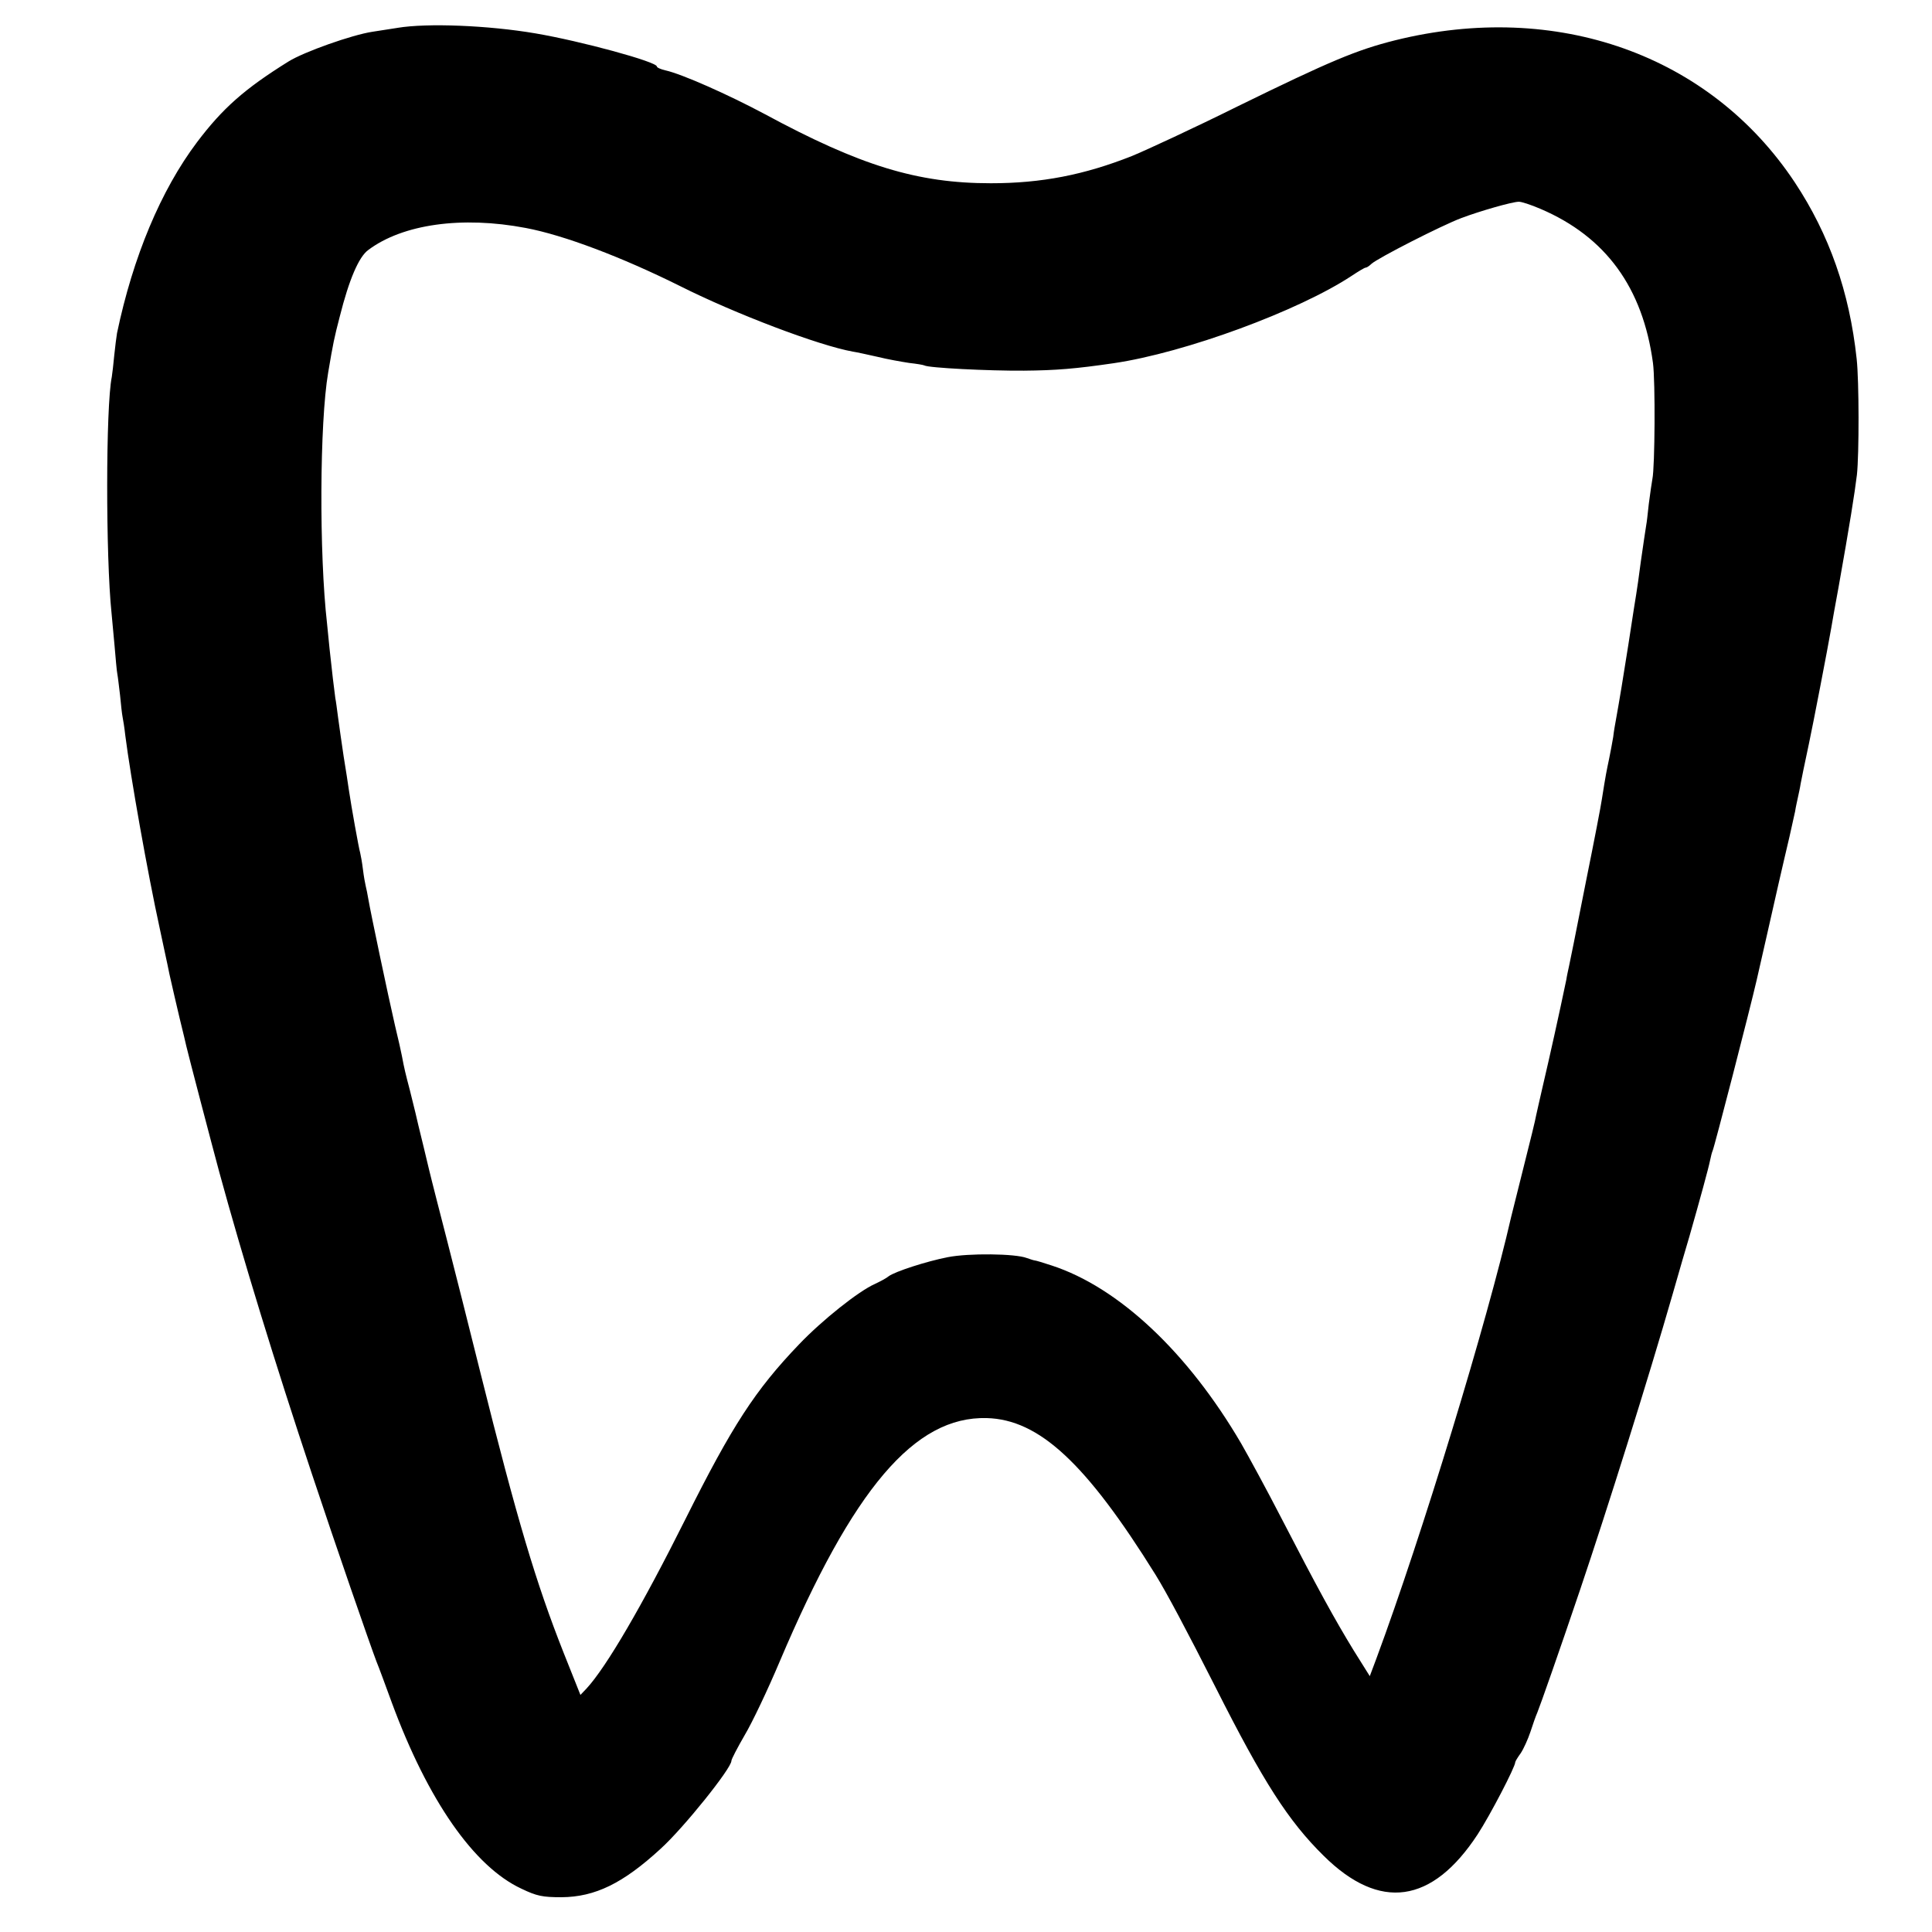 <?xml version="1.0" standalone="no"?>
<!DOCTYPE svg PUBLIC "-//W3C//DTD SVG 20010904//EN"
 "http://www.w3.org/TR/2001/REC-SVG-20010904/DTD/svg10.dtd">
<svg version="1.0" xmlns="http://www.w3.org/2000/svg"
 width="700pt" height="700pt" viewBox="0 0 700 700"
 preserveAspectRatio="xMidYMid meet">
<g transform="translate(0,700) scale(0.1,-0.1)"
fill="#000000" stroke="none">
<path d="M1440 6899 c-25 -4 -65 -10 -90 -14 -74 -11 -249 -73 -305 -108 -159
-99 -238 -169 -331 -292 -131 -174 -232 -415 -290 -692 -2 -13 -7 -49 -10 -80
-3 -32 -7 -67 -9 -79 -22 -107 -22 -653 -1 -854 2 -19 7 -73 11 -119 4 -47 8
-93 10 -102 2 -10 6 -45 10 -78 3 -33 7 -68 9 -78 2 -10 7 -40 10 -68 19 -149
81 -499 125 -700 10 -49 27 -124 35 -165 9 -41 26 -113 37 -160 12 -47 22 -92
24 -100 5 -23 92 -355 119 -455 84 -308 203 -696 336 -1095 88 -265 209 -614
234 -680 8 -19 33 -87 56 -150 130 -352 297 -593 469 -673 56 -27 77 -31 146
-31 121 1 222 50 358 175 84 76 257 292 257 319 0 6 22 48 48 93 27 45 84 165
127 267 266 627 489 889 750 882 190 -5 360 -163 612 -568 39 -63 111 -198
218 -409 172 -341 263 -483 391 -609 203 -201 393 -174 558 78 45 69 136 244
136 261 0 3 9 18 20 33 10 15 26 50 35 77 9 28 20 59 25 70 10 24 80 223 155
445 99 293 247 764 335 1070 23 80 50 174 61 210 38 133 70 250 75 276 3 15 7
30 9 34 5 8 136 515 160 620 10 44 58 254 79 348 14 59 31 136 40 172 8 36 17
76 20 90 2 14 7 36 10 50 3 14 8 36 10 50 3 14 7 36 10 50 3 14 12 57 20 95
14 65 69 350 81 420 3 17 14 82 26 145 41 230 59 344 67 410 8 74 8 339 -1
420 -26 242 -99 450 -224 639 -307 463 -863 660 -1448 515 -140 -35 -237 -76
-570 -239 -159 -79 -332 -159 -383 -180 -174 -69 -329 -99 -512 -99 -266 0
-472 63 -820 251 -133 71 -300 145 -359 158 -17 4 -31 10 -31 14 0 17 -275 92
-440 120 -170 29 -392 38 -500 20z m4142 -656 c236 -101 370 -285 407 -558 9
-67 7 -378 -2 -420 -2 -11 -8 -51 -13 -90 -4 -38 -8 -72 -9 -75 -1 -6 -14 -91
-20 -135 -5 -40 -13 -98 -25 -170 -5 -33 -14 -91 -20 -130 -19 -121 -32 -200
-45 -272 -3 -16 -8 -44 -10 -63 -3 -19 -10 -55 -15 -80 -9 -43 -12 -56 -26
-145 -3 -22 -28 -152 -56 -290 -49 -248 -53 -267 -63 -315 -3 -14 -8 -36 -10
-50 -26 -125 -61 -282 -84 -380 -11 -47 -22 -97 -25 -110 -2 -14 -23 -99 -46
-190 -23 -91 -43 -172 -45 -180 -85 -373 -324 -1157 -488 -1599 l-24 -64 -57
91 c-70 114 -135 233 -261 477 -54 105 -121 228 -148 275 -193 330 -444 566
-687 645 -30 10 -57 18 -60 18 -3 0 -16 4 -30 9 -41 16 -210 18 -286 3 -77
-15 -191 -52 -214 -69 -8 -7 -31 -19 -50 -28 -59 -26 -191 -131 -275 -219
-159 -166 -242 -294 -412 -634 -157 -314 -286 -535 -358 -613 l-22 -23 -61
153 c-100 253 -168 480 -302 1017 -39 156 -93 372 -121 480 -28 108 -52 203
-54 211 -2 8 -16 64 -30 124 -15 60 -28 116 -30 125 -2 9 -11 45 -20 81 -16
61 -20 77 -29 125 -2 11 -13 61 -25 110 -26 113 -88 408 -96 455 -3 19 -8 42
-10 50 -2 8 -7 35 -10 60 -3 25 -8 52 -10 60 -5 16 -32 167 -41 228 -3 20 -11
75 -19 122 -7 47 -16 110 -20 140 -4 30 -8 62 -10 70 -3 20 -14 112 -21 180
-3 30 -7 71 -9 90 -29 254 -27 729 4 910 18 107 22 126 42 203 34 135 69 216
103 241 125 94 340 124 571 80 138 -26 347 -105 560 -211 201 -101 502 -215
625 -237 14 -2 54 -11 90 -19 36 -9 88 -18 114 -22 27 -3 51 -7 55 -9 14 -9
234 -20 361 -19 117 1 188 7 325 27 259 38 671 190 863 317 24 16 46 29 49 29
4 0 14 6 22 14 23 21 256 140 326 166 66 25 181 58 207 59 9 1 45 -11 80 -26z"/>
</g>
</svg>
